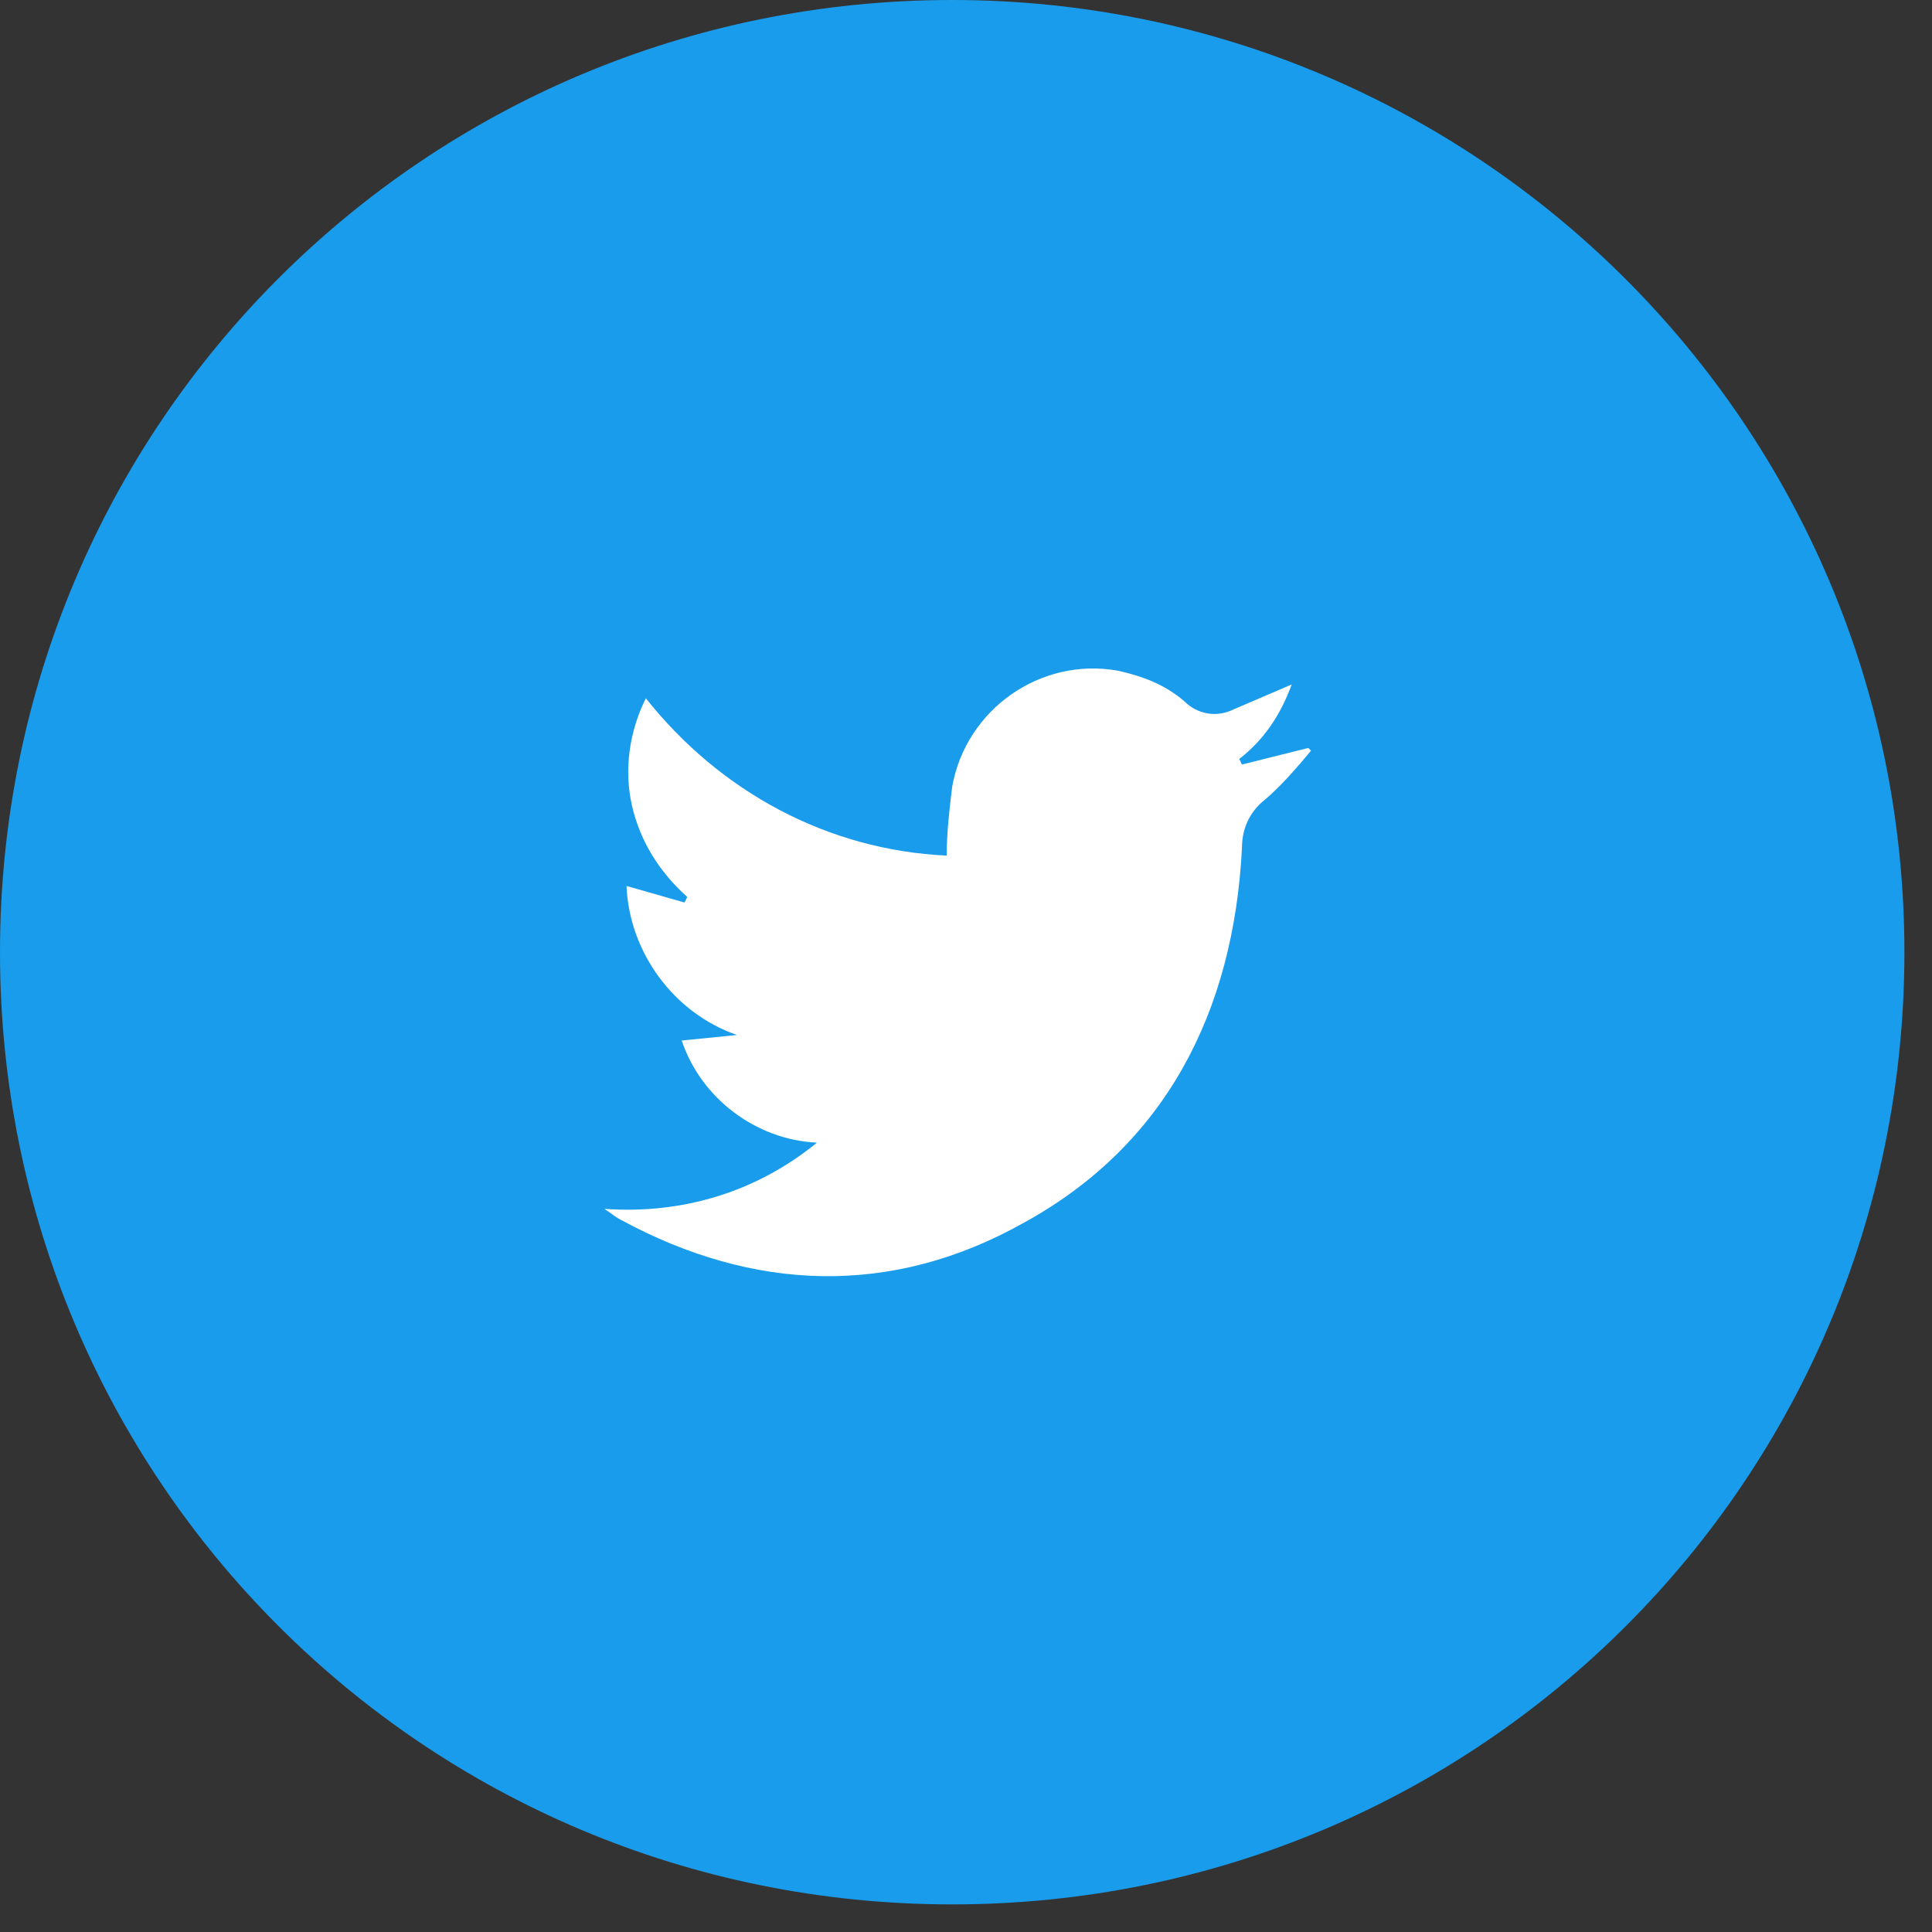 <?xml version="1.0" encoding="utf-8"?>
<!-- Generator: Adobe Illustrator 25.0.0, SVG Export Plug-In . SVG Version: 6.00 Build 0)  -->
<svg version="1.1" id="Twitter" xmlns="http://www.w3.org/2000/svg" xmlns:xlink="http://www.w3.org/1999/xlink" x="0px" y="0px"
	 viewBox="0 0 70 70" style="enable-background:new 0 0 70 70;" xml:space="preserve">
<rect x="0" y="0" width="70" height="70" fill="#333333" stroke="none"/>
<style type="text/css">
	.st0{fill-rule:evenodd;clip-rule:evenodd;fill:#199CEC;}
	.st1{fill-rule:evenodd;clip-rule:evenodd;fill:#FFFFFF;}
</style>
<path id="椭圆_3_拷贝" class="st0" d="M34.5,0C53.5,0,69,15.4,69,34.5S53.6,69,34.5,69S0,53.6,0,34.5l0,0C0,15.4,15.4,0,34.5,0z
	"/>
<path id="Shape_13_副本" class="st1" d="M21.9,43.8c2.8,0.2,5.5-0.6,7.7-2.4c-2.2-0.1-4.2-1.6-4.9-3.7l2-0.2c-2.3-0.8-3.9-3-4-5.4
	l2.1,0.6l0.1-0.2c-1-0.9-1.7-2-2-3.3s-0.1-2.7,0.5-3.9c2.7,3.4,6.6,5.5,10.9,5.7c0-0.8,0.1-1.7,0.2-2.5c0.5-2.8,3.2-4.7,6-4.2
	c0.9,0.2,1.7,0.5,2.4,1.1c0.5,0.5,1.2,0.6,1.8,0.3c0.7-0.3,1.4-0.6,2.1-0.9c-0.4,1.1-1,2-1.9,2.7l0.1,0.2l2.4-0.6l0.1,0.1
	c-0.5,0.6-1.1,1.3-1.7,1.8c-0.5,0.4-0.8,1-0.8,1.7c-0.3,6-2.8,10.8-7.9,13.6c-4.8,2.7-9.8,2.5-14.6-0.1C22.3,44.1,22.2,44,21.9,43.8
	z"/>
</svg>
